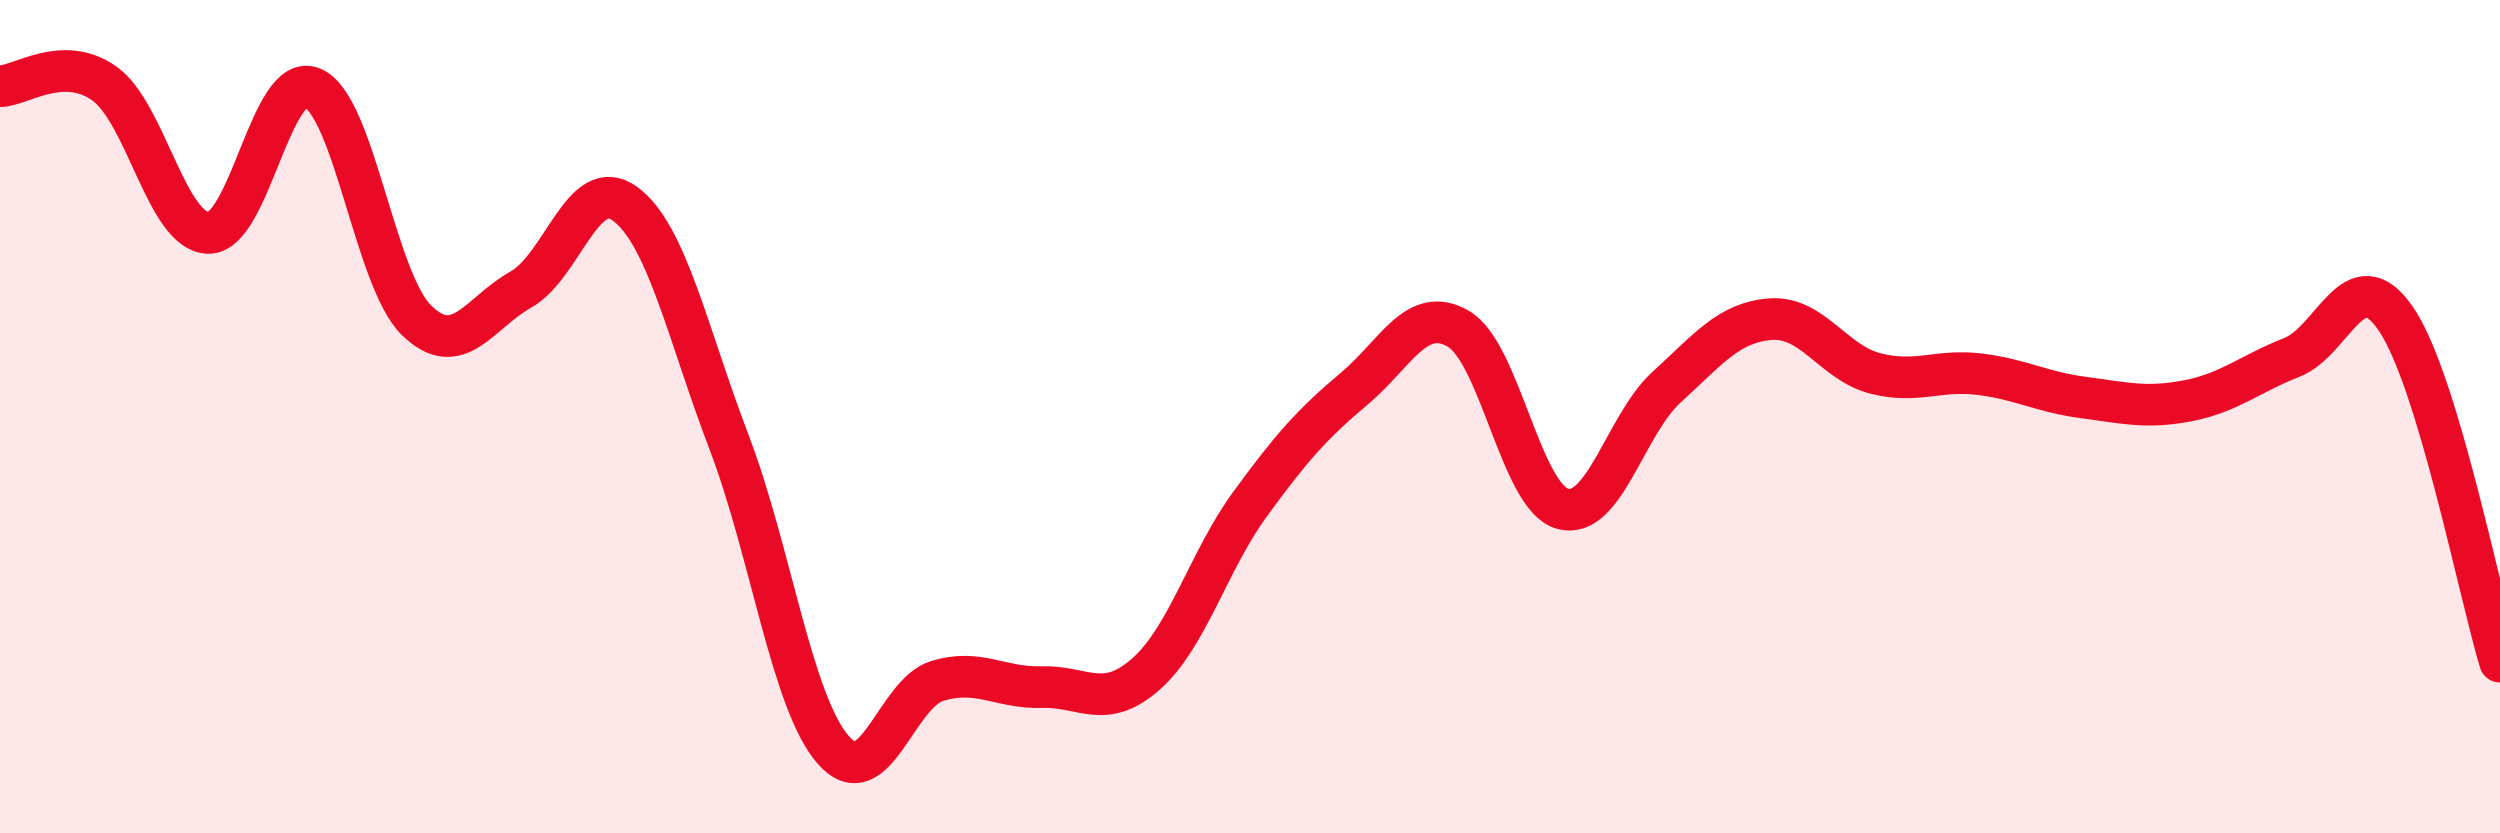 
    <svg width="60" height="20" viewBox="0 0 60 20" xmlns="http://www.w3.org/2000/svg">
      <path
        d="M 0,2.07 C 0.5,2.06 1.5,1.3 2.5,2 C 3.5,2.7 4,5.57 5,5.59 C 6,5.61 6.5,1.69 7.5,2.11 C 8.5,2.53 9,6.72 10,7.69 C 11,8.66 11.5,7.51 12.5,6.95 C 13.5,6.39 14,4.16 15,4.89 C 16,5.62 16.5,8 17.5,10.62 C 18.5,13.24 19,16.86 20,18 C 21,19.14 21.5,16.64 22.5,16.34 C 23.5,16.04 24,16.52 25,16.49 C 26,16.46 26.5,17.06 27.5,16.18 C 28.5,15.3 29,13.47 30,12.1 C 31,10.73 31.5,10.17 32.5,9.33 C 33.5,8.49 34,7.31 35,7.89 C 36,8.47 36.5,11.93 37.5,12.21 C 38.5,12.49 39,10.2 40,9.29 C 41,8.38 41.5,7.73 42.5,7.66 C 43.5,7.59 44,8.7 45,8.96 C 46,9.22 46.5,8.86 47.5,8.98 C 48.5,9.1 49,9.41 50,9.54 C 51,9.67 51.5,9.81 52.5,9.62 C 53.5,9.43 54,8.97 55,8.58 C 56,8.19 56.5,6.19 57.5,7.65 C 58.5,9.11 59.5,14.23 60,15.88L60 20L0 20Z"
        fill="#EB0A25"
        opacity="0.1"
        stroke-linecap="round"
        stroke-linejoin="round"
      />
      <path
        d="M 0,2.07 C 0.5,2.06 1.5,1.3 2.5,2 C 3.5,2.7 4,5.57 5,5.59 C 6,5.61 6.5,1.69 7.5,2.11 C 8.5,2.53 9,6.72 10,7.69 C 11,8.66 11.5,7.51 12.5,6.95 C 13.5,6.39 14,4.16 15,4.89 C 16,5.62 16.5,8 17.5,10.62 C 18.5,13.24 19,16.86 20,18 C 21,19.14 21.5,16.64 22.5,16.34 C 23.5,16.04 24,16.52 25,16.49 C 26,16.46 26.5,17.06 27.5,16.18 C 28.5,15.3 29,13.47 30,12.1 C 31,10.73 31.5,10.17 32.5,9.33 C 33.5,8.49 34,7.31 35,7.89 C 36,8.47 36.5,11.93 37.5,12.21 C 38.5,12.49 39,10.2 40,9.29 C 41,8.38 41.5,7.73 42.5,7.66 C 43.5,7.59 44,8.7 45,8.96 C 46,9.22 46.5,8.86 47.5,8.98 C 48.5,9.1 49,9.41 50,9.54 C 51,9.67 51.5,9.81 52.5,9.62 C 53.5,9.43 54,8.97 55,8.58 C 56,8.19 56.5,6.19 57.5,7.65 C 58.5,9.11 59.5,14.23 60,15.88"
        stroke="#EB0A25"
        stroke-width="1"
        fill="none"
        stroke-linecap="round"
        stroke-linejoin="round"
      />
    </svg>
  